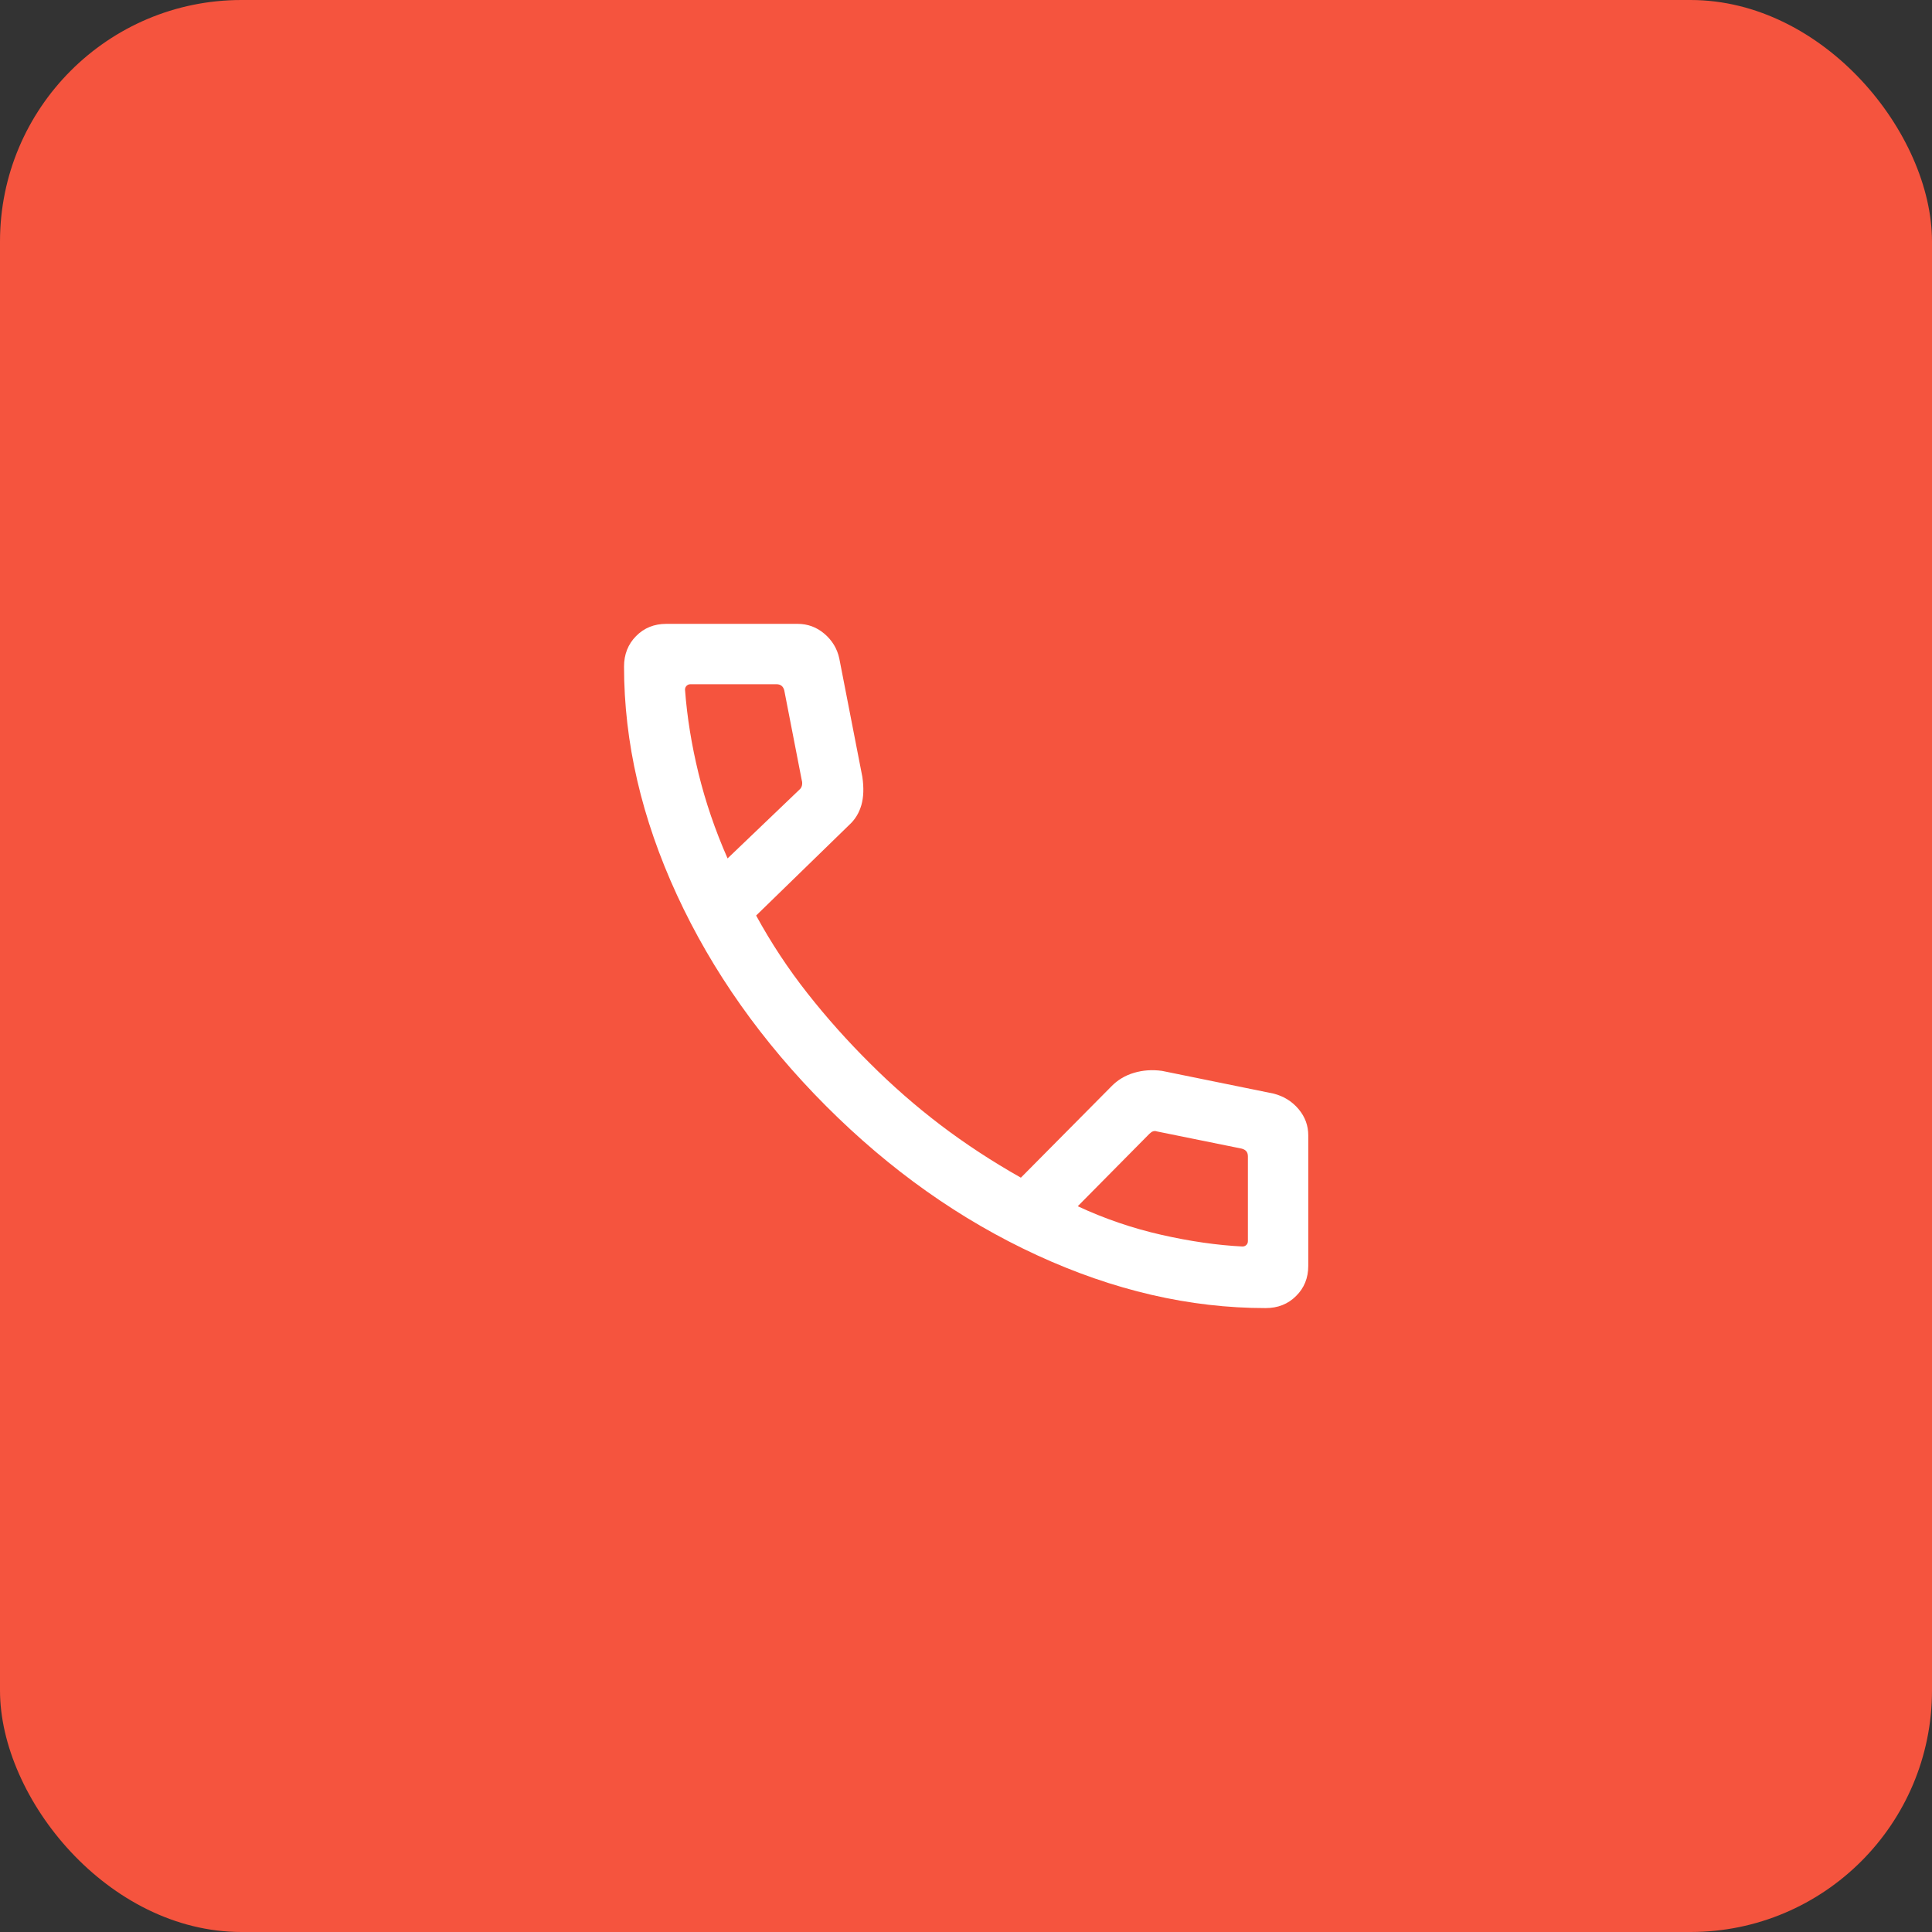 <svg width="32" height="32" viewBox="0 0 32 32" fill="none" xmlns="http://www.w3.org/2000/svg">
<rect x="0" y="0" width="32" height="32" fill="#333333" stroke="none"/>
<rect width="32" height="32" rx="4" fill="#F5543E"/>
<mask id="mask0_4122_3111" style="mask-type:alpha" maskUnits="userSpaceOnUse" x="8" y="8" width="16" height="16">
<rect x="8" y="8" width="16" height="16" fill="#D9D9D9"/>
</mask>
<g mask="url(#mask0_4122_3111)">
<path d="M20.963 21.666C19.706 21.666 18.444 21.374 17.176 20.79C15.908 20.206 14.743 19.382 13.681 18.318C12.62 17.254 11.796 16.089 11.212 14.823C10.628 13.557 10.336 12.296 10.336 11.04C10.336 10.838 10.403 10.669 10.536 10.535C10.669 10.4 10.836 10.333 11.036 10.333H13.21C13.379 10.333 13.527 10.388 13.656 10.498C13.784 10.608 13.866 10.743 13.901 10.905L14.283 12.866C14.31 13.048 14.304 13.205 14.267 13.335C14.229 13.466 14.162 13.576 14.064 13.665L12.524 15.164C12.772 15.618 13.055 16.047 13.374 16.452C13.692 16.856 14.037 17.243 14.408 17.611C14.774 17.977 15.162 18.317 15.574 18.631C15.986 18.944 16.431 19.236 16.909 19.506L18.405 17.997C18.509 17.889 18.636 17.812 18.784 17.769C18.932 17.725 19.086 17.715 19.246 17.737L21.097 18.114C21.266 18.158 21.403 18.244 21.51 18.372C21.616 18.499 21.669 18.643 21.669 18.805V20.966C21.669 21.166 21.602 21.333 21.467 21.466C21.333 21.6 21.165 21.666 20.963 21.666ZM12.051 14.218L13.241 13.079C13.262 13.062 13.276 13.039 13.283 13.009C13.289 12.979 13.288 12.951 13.28 12.925L12.99 11.435C12.981 11.401 12.966 11.376 12.945 11.359C12.924 11.342 12.896 11.333 12.862 11.333H11.436C11.41 11.333 11.389 11.342 11.372 11.359C11.355 11.376 11.346 11.397 11.346 11.423C11.38 11.878 11.455 12.341 11.57 12.811C11.685 13.281 11.845 13.75 12.051 14.218ZM17.851 19.979C18.293 20.185 18.754 20.343 19.234 20.452C19.714 20.561 20.162 20.625 20.579 20.646C20.605 20.646 20.627 20.637 20.644 20.62C20.661 20.603 20.669 20.582 20.669 20.556V19.154C20.669 19.119 20.661 19.091 20.644 19.07C20.627 19.049 20.601 19.034 20.567 19.025L19.167 18.741C19.141 18.732 19.119 18.731 19.099 18.738C19.08 18.744 19.06 18.758 19.038 18.779L17.851 19.979Z" fill="white"/>
</g>
</svg>
